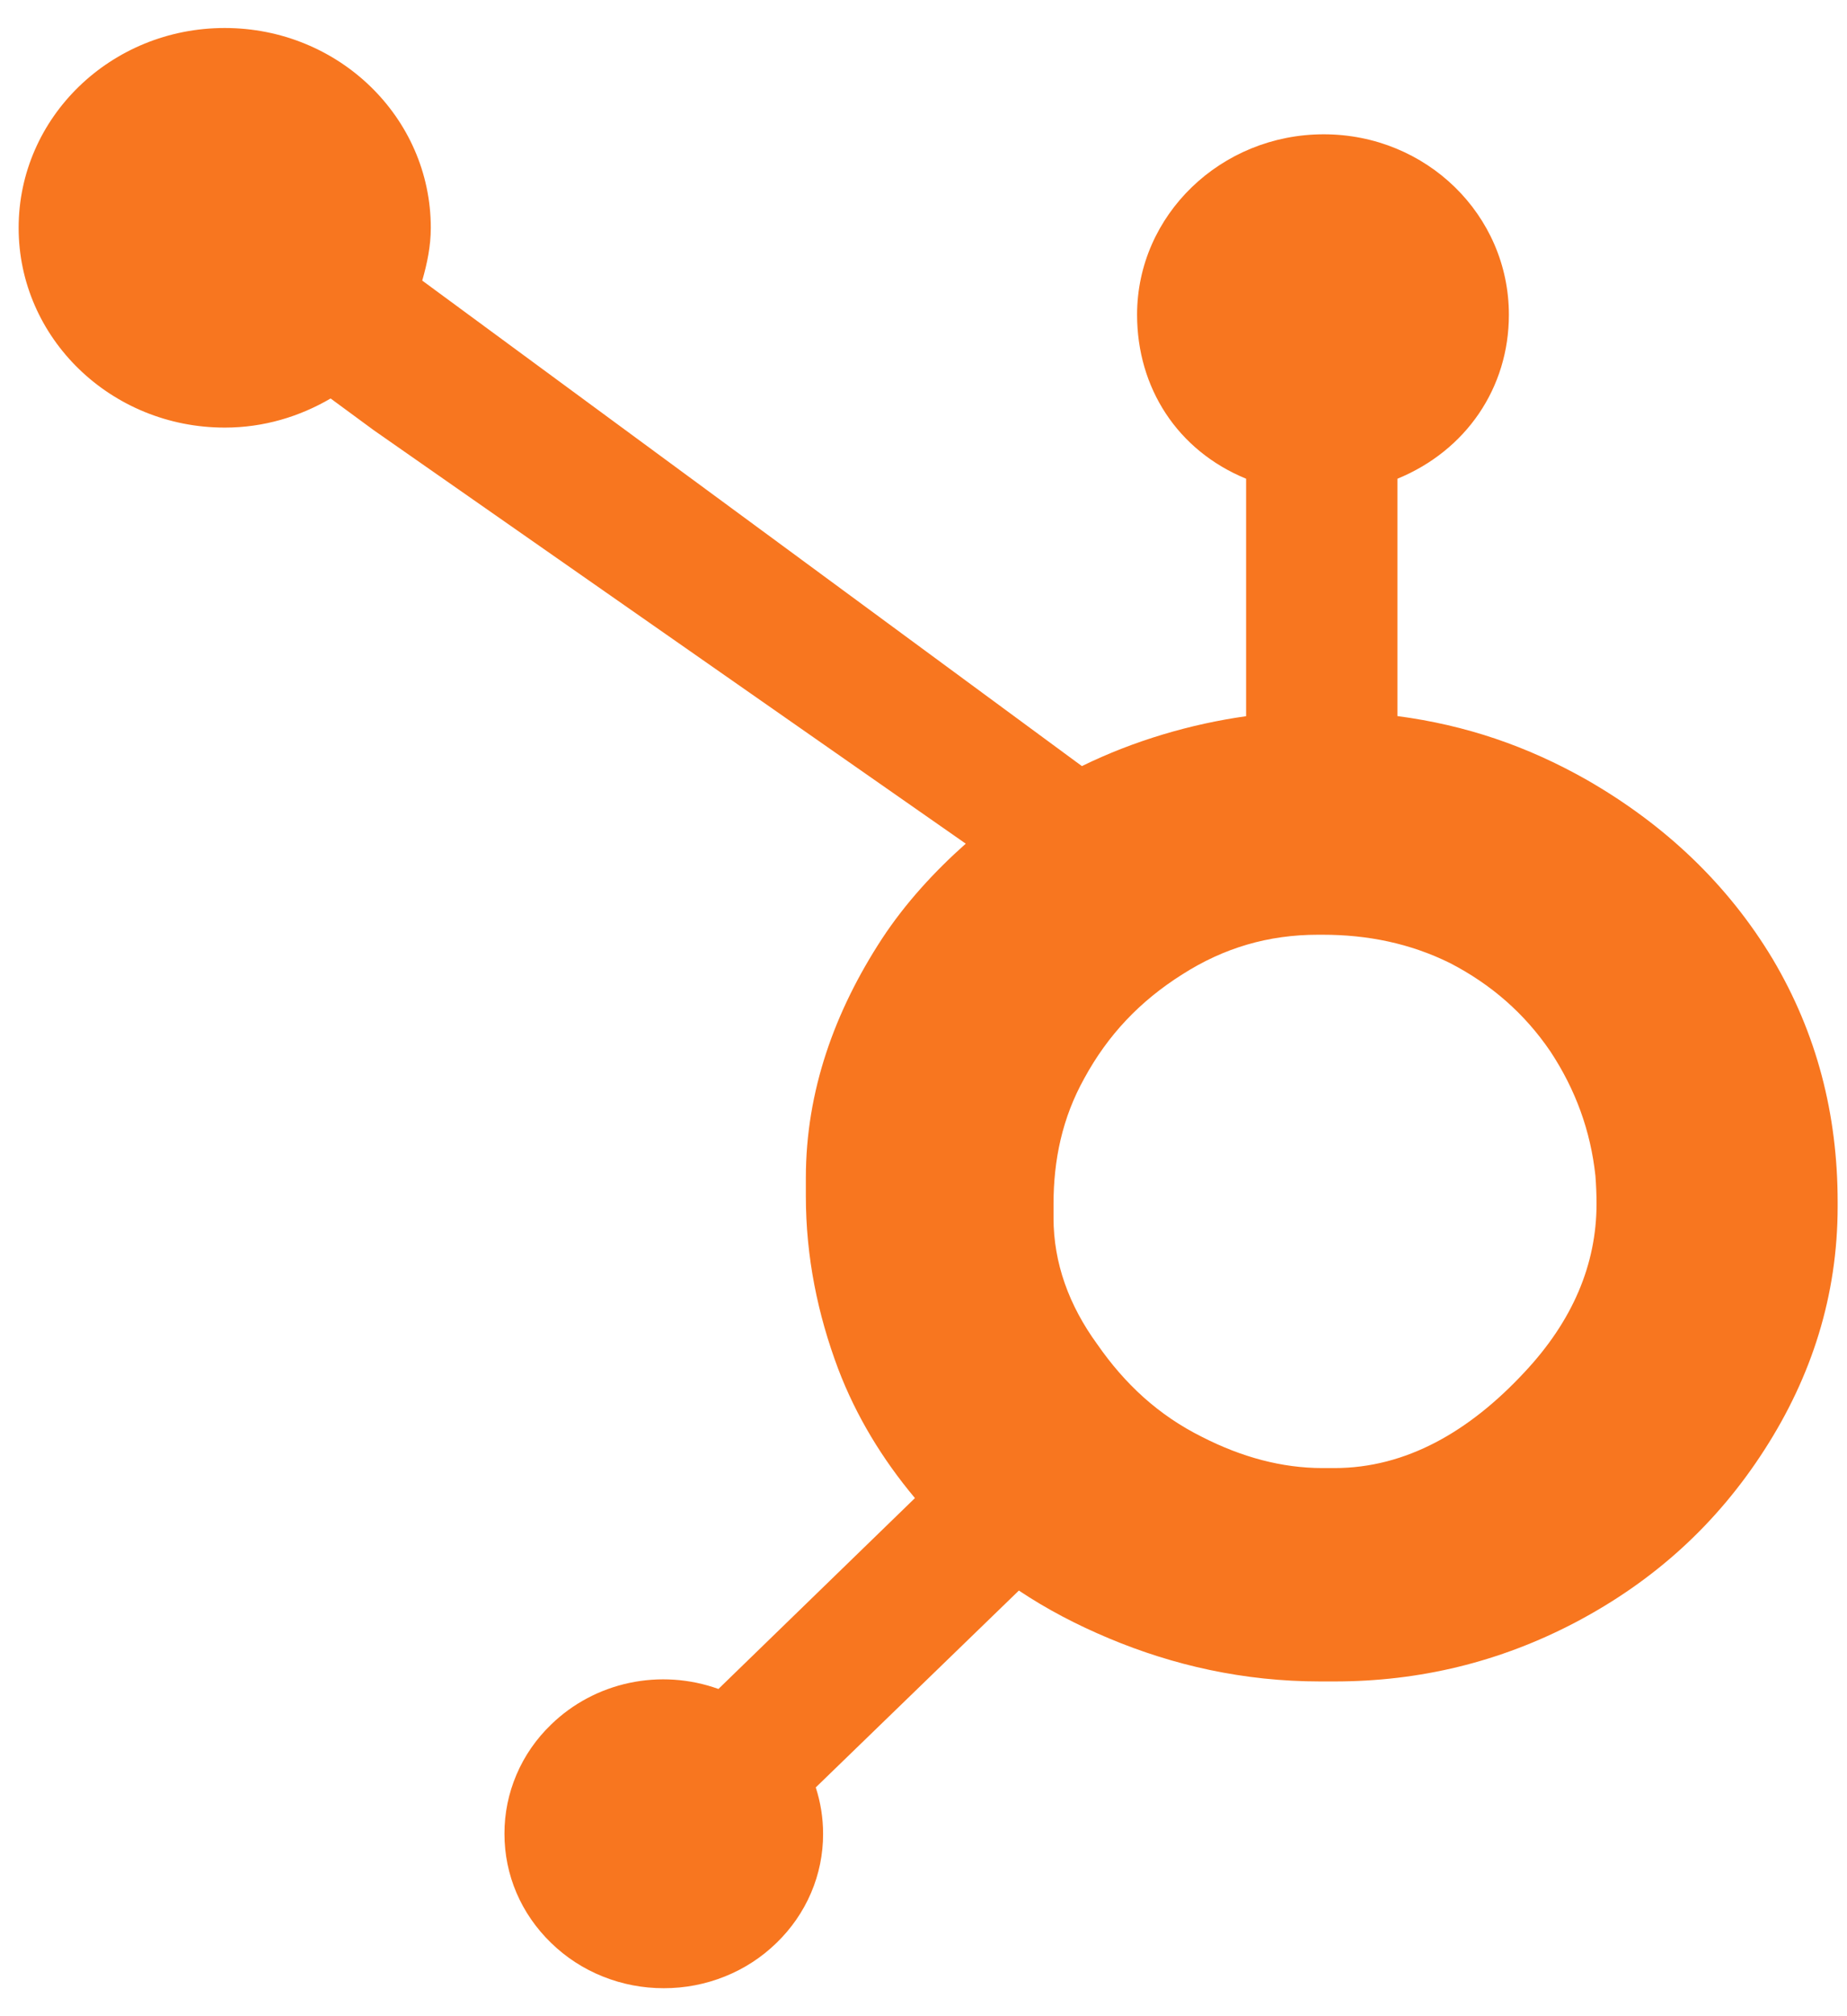 <svg width="33" height="36" viewBox="0 0 33 36" fill="none" xmlns="http://www.w3.org/2000/svg">
<path d="M31.673 17.125C30.872 15.792 29.747 14.723 28.339 13.918C27.287 13.324 26.197 12.948 24.968 12.786V8.548C26.197 8.043 26.959 6.924 26.959 5.619C26.959 3.84 25.487 2.398 23.651 2.398C21.815 2.398 20.316 3.84 20.316 5.619C20.316 6.924 21.035 8.043 22.264 8.548V12.788C21.281 12.926 20.261 13.223 19.33 13.679C17.428 12.28 11.192 7.69 7.544 5.01C7.631 4.707 7.697 4.396 7.697 4.068C7.697 2.097 6.05 0.5 4.015 0.5C1.98 0.5 0.333 2.097 0.333 4.068C0.333 6.038 1.982 7.635 4.017 7.635C4.711 7.635 5.353 7.439 5.907 7.115L6.677 7.681L17.255 15.064C16.696 15.561 16.175 16.127 15.758 16.762C14.914 18.055 14.398 19.479 14.398 21.032V21.356C14.398 22.447 14.612 23.476 14.976 24.443C15.297 25.287 15.766 26.055 16.347 26.749L12.836 30.157C12.327 29.974 11.775 29.936 11.244 30.049C10.714 30.162 10.229 30.42 9.846 30.793C9.581 31.048 9.37 31.352 9.228 31.687C9.085 32.022 9.012 32.38 9.013 32.743C9.013 33.479 9.309 34.171 9.847 34.692C10.111 34.949 10.424 35.153 10.77 35.291C11.115 35.43 11.486 35.501 11.86 35.5C12.234 35.501 12.604 35.43 12.95 35.291C13.296 35.153 13.609 34.949 13.873 34.692C14.138 34.436 14.348 34.133 14.491 33.798C14.634 33.464 14.707 33.105 14.706 32.743C14.706 32.458 14.661 32.18 14.575 31.915L18.204 28.4C18.702 28.733 19.239 29.013 19.817 29.255C20.956 29.732 22.213 30.023 23.59 30.023H23.842C25.363 30.023 26.799 29.676 28.148 28.968C29.57 28.22 30.682 27.197 31.523 25.89C32.368 24.58 32.833 23.133 32.833 21.541V21.461C32.833 19.895 32.459 18.45 31.673 17.125ZM27.239 24.5C26.254 25.56 25.122 26.213 23.842 26.213H23.631C22.9 26.213 22.185 26.017 21.485 25.661C20.696 25.27 20.096 24.71 19.605 24.003C19.098 23.308 18.823 22.549 18.823 21.745V21.501C18.823 20.71 18.979 19.96 19.374 19.252C19.796 18.478 20.366 17.876 21.124 17.398C21.868 16.923 22.663 16.69 23.549 16.69H23.631C24.434 16.69 25.194 16.843 25.911 17.198C26.642 17.577 27.239 18.095 27.702 18.776C28.151 19.458 28.419 20.193 28.505 20.994C28.518 21.16 28.525 21.33 28.525 21.493C28.525 22.58 28.096 23.586 27.239 24.5Z" fill="#F8761F"/>
</svg>
